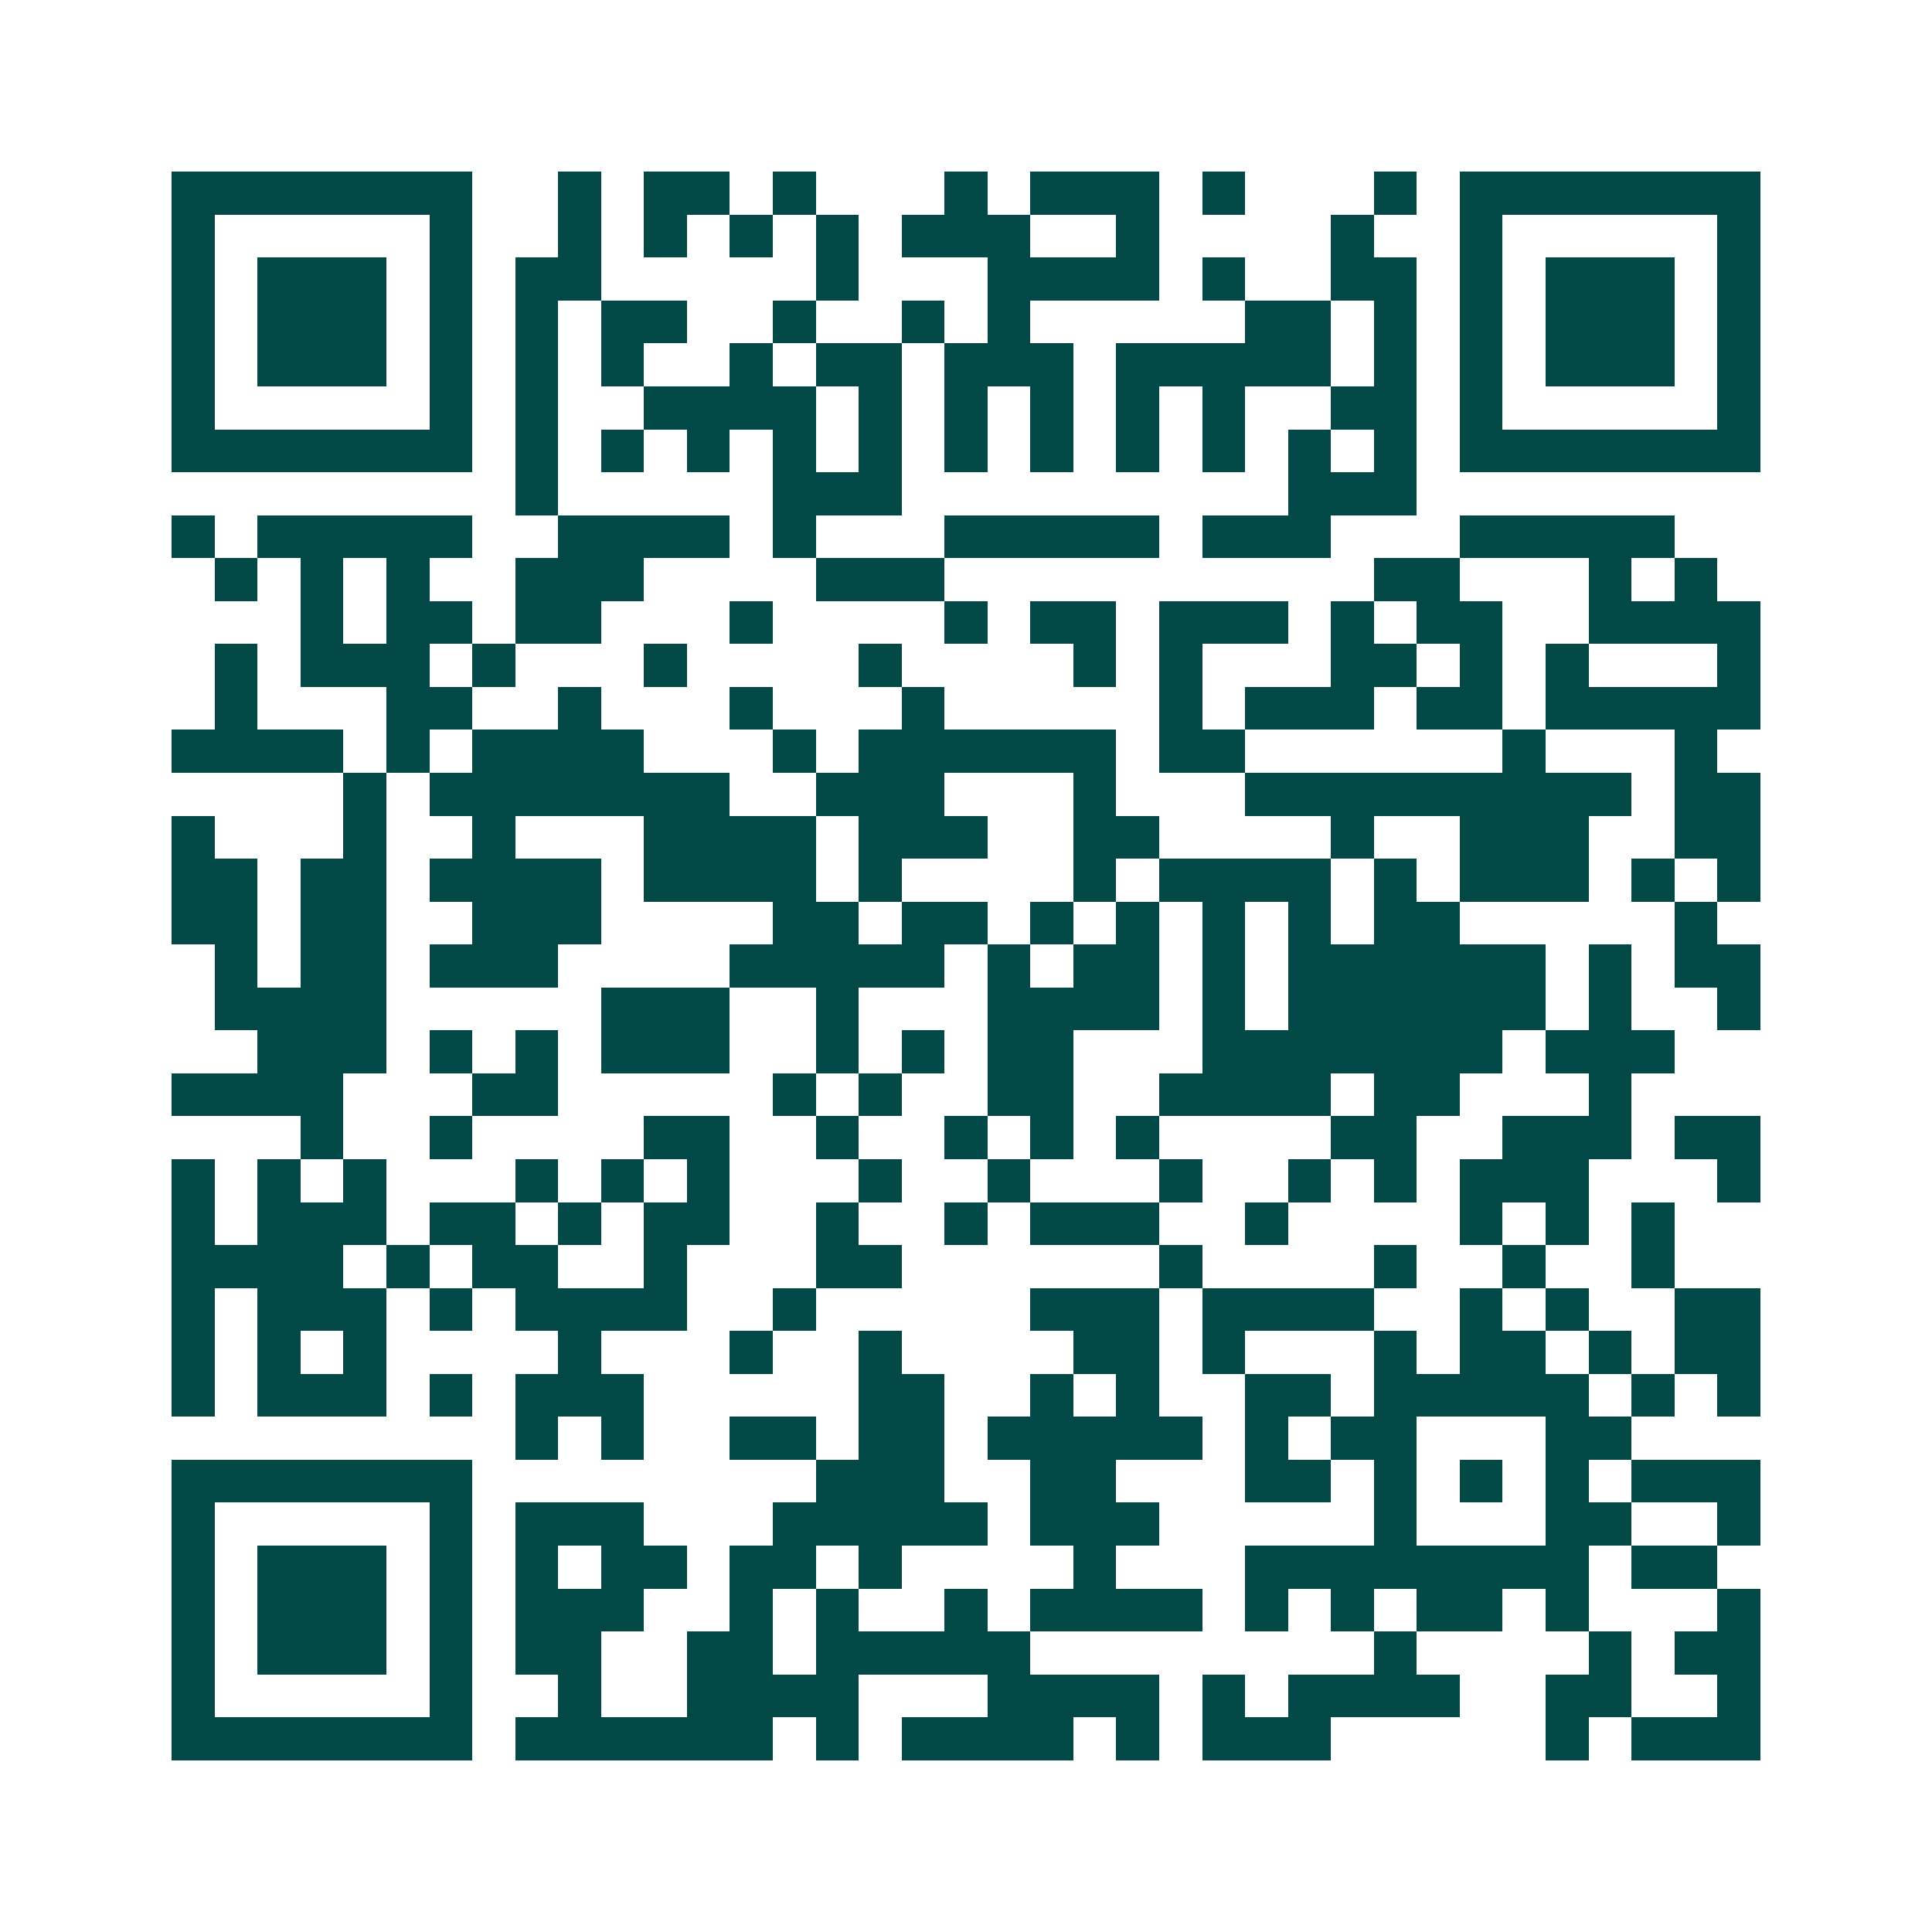 <svg xmlns="http://www.w3.org/2000/svg" width="200" height="200" viewBox="0 0 45 45" shape-rendering="crispEdges"><path fill="#ffffff" d="M0 0h45v45H0z"/><path stroke="#014847" d="M4 4.5h7m2 0h1m1 0h2m1 0h1m3 0h1m1 0h3m1 0h1m3 0h1m1 0h7M4 5.5h1m5 0h1m2 0h1m1 0h1m1 0h1m1 0h1m1 0h3m2 0h1m4 0h1m2 0h1m5 0h1M4 6.5h1m1 0h3m1 0h1m1 0h2m5 0h1m3 0h4m1 0h1m2 0h2m1 0h1m1 0h3m1 0h1M4 7.5h1m1 0h3m1 0h1m1 0h1m1 0h2m2 0h1m2 0h1m1 0h1m5 0h2m1 0h1m1 0h1m1 0h3m1 0h1M4 8.5h1m1 0h3m1 0h1m1 0h1m1 0h1m2 0h1m1 0h2m1 0h3m1 0h5m1 0h1m1 0h1m1 0h3m1 0h1M4 9.5h1m5 0h1m1 0h1m2 0h4m1 0h1m1 0h1m1 0h1m1 0h1m1 0h1m2 0h2m1 0h1m5 0h1M4 10.5h7m1 0h1m1 0h1m1 0h1m1 0h1m1 0h1m1 0h1m1 0h1m1 0h1m1 0h1m1 0h1m1 0h1m1 0h7M12 11.5h1m5 0h3m9 0h3M4 12.5h1m1 0h5m2 0h4m1 0h1m3 0h5m1 0h3m3 0h5M5 13.5h1m1 0h1m1 0h1m2 0h3m4 0h3m10 0h2m3 0h1m1 0h1M7 14.5h1m1 0h2m1 0h2m3 0h1m4 0h1m1 0h2m1 0h3m1 0h1m1 0h2m2 0h4M5 15.5h1m1 0h3m1 0h1m3 0h1m4 0h1m4 0h1m1 0h1m3 0h2m1 0h1m1 0h1m3 0h1M5 16.5h1m3 0h2m2 0h1m3 0h1m3 0h1m5 0h1m1 0h3m1 0h2m1 0h5M4 17.5h4m1 0h1m1 0h4m3 0h1m1 0h6m1 0h2m6 0h1m3 0h1M8 18.5h1m1 0h7m2 0h3m3 0h1m3 0h9m1 0h2M4 19.5h1m3 0h1m2 0h1m3 0h4m1 0h3m2 0h2m4 0h1m2 0h3m2 0h2M4 20.5h2m1 0h2m1 0h4m1 0h4m1 0h1m4 0h1m1 0h4m1 0h1m1 0h3m1 0h1m1 0h1M4 21.5h2m1 0h2m2 0h3m4 0h2m1 0h2m1 0h1m1 0h1m1 0h1m1 0h1m1 0h2m5 0h1M5 22.5h1m1 0h2m1 0h3m4 0h5m1 0h1m1 0h2m1 0h1m1 0h6m1 0h1m1 0h2M5 23.5h4m5 0h3m2 0h1m3 0h4m1 0h1m1 0h6m1 0h1m2 0h1M6 24.5h3m1 0h1m1 0h1m1 0h3m2 0h1m1 0h1m1 0h2m3 0h7m1 0h3M4 25.5h4m3 0h2m5 0h1m1 0h1m2 0h2m2 0h4m1 0h2m3 0h1M7 26.5h1m2 0h1m4 0h2m2 0h1m2 0h1m1 0h1m1 0h1m4 0h2m2 0h3m1 0h2M4 27.5h1m1 0h1m1 0h1m3 0h1m1 0h1m1 0h1m3 0h1m2 0h1m3 0h1m2 0h1m1 0h1m1 0h3m3 0h1M4 28.5h1m1 0h3m1 0h2m1 0h1m1 0h2m2 0h1m2 0h1m1 0h3m2 0h1m4 0h1m1 0h1m1 0h1M4 29.5h4m1 0h1m1 0h2m2 0h1m3 0h2m6 0h1m4 0h1m2 0h1m2 0h1M4 30.5h1m1 0h3m1 0h1m1 0h4m2 0h1m5 0h3m1 0h4m2 0h1m1 0h1m2 0h2M4 31.5h1m1 0h1m1 0h1m4 0h1m3 0h1m2 0h1m4 0h2m1 0h1m3 0h1m1 0h2m1 0h1m1 0h2M4 32.5h1m1 0h3m1 0h1m1 0h3m5 0h2m2 0h1m1 0h1m2 0h2m1 0h5m1 0h1m1 0h1M12 33.5h1m1 0h1m2 0h2m1 0h2m1 0h5m1 0h1m1 0h2m3 0h2M4 34.5h7m8 0h3m2 0h2m3 0h2m1 0h1m1 0h1m1 0h1m1 0h3M4 35.5h1m5 0h1m1 0h3m3 0h5m1 0h3m5 0h1m3 0h2m2 0h1M4 36.5h1m1 0h3m1 0h1m1 0h1m1 0h2m1 0h2m1 0h1m4 0h1m3 0h8m1 0h2M4 37.5h1m1 0h3m1 0h1m1 0h3m2 0h1m1 0h1m2 0h1m1 0h4m1 0h1m1 0h1m1 0h2m1 0h1m3 0h1M4 38.5h1m1 0h3m1 0h1m1 0h2m2 0h2m1 0h5m8 0h1m4 0h1m1 0h2M4 39.5h1m5 0h1m2 0h1m2 0h4m3 0h4m1 0h1m1 0h4m2 0h2m2 0h1M4 40.5h7m1 0h6m1 0h1m1 0h4m1 0h1m1 0h3m5 0h1m1 0h3"/></svg>
